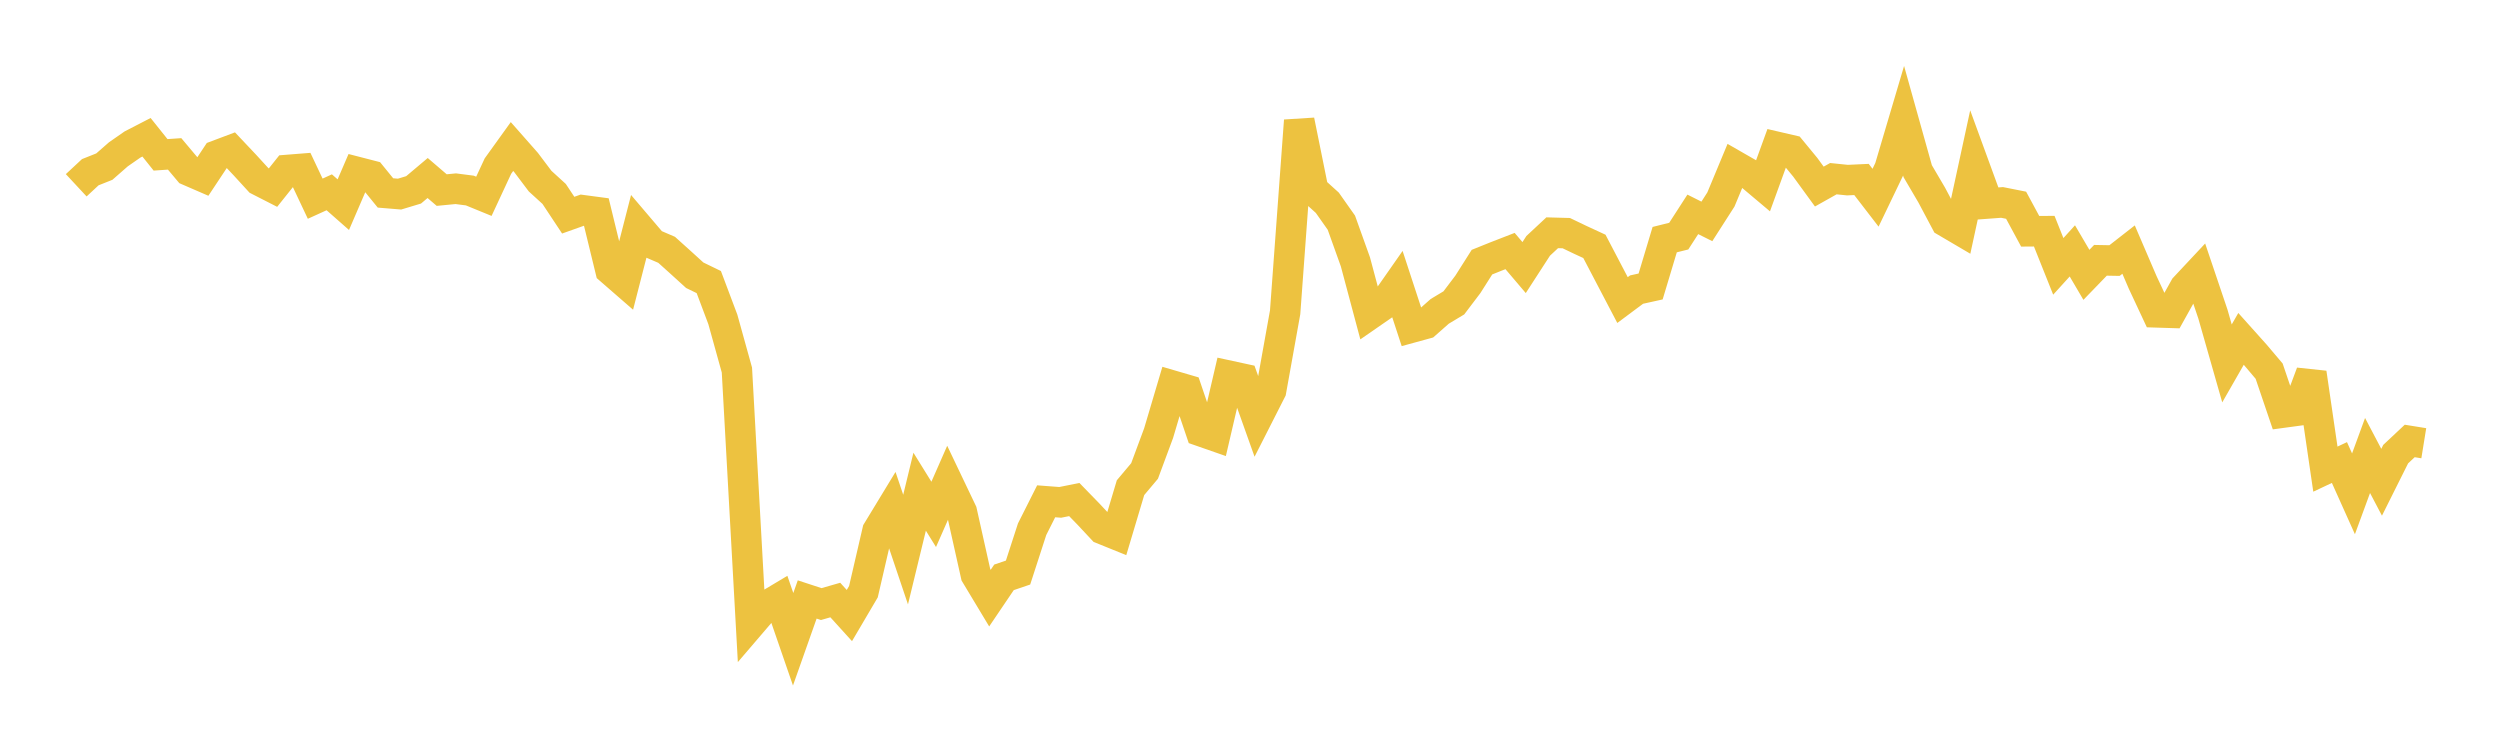 <svg width="164" height="48" xmlns="http://www.w3.org/2000/svg" xmlns:xlink="http://www.w3.org/1999/xlink"><path fill="none" stroke="rgb(237,194,64)" stroke-width="2" d="M5,12.155L5.922,11.297L6.844,10.93L7.766,10.123L8.689,9.481L9.611,9.005L10.533,10.158L11.455,10.095L12.377,11.192L13.299,11.592L14.222,10.2L15.144,9.853L16.066,10.829L16.988,11.836L17.91,12.307L18.832,11.151L19.754,11.078L20.677,13.034L21.599,12.615L22.521,13.426L23.443,11.286L24.365,11.524L25.287,12.657L26.21,12.733L27.132,12.455L28.054,11.678L28.976,12.469L29.898,12.38L30.82,12.499L31.743,12.877L32.665,10.894L33.587,9.612L34.509,10.658L35.431,11.881L36.353,12.723L37.275,14.115L38.198,13.786L39.12,13.909L40.042,17.698L40.964,18.5L41.886,14.908L42.808,15.991L43.731,16.388L44.653,17.218L45.575,18.056L46.497,18.504L47.419,20.955L48.341,24.275L49.263,40.892L50.186,39.815L51.108,39.264L52.03,41.936L52.952,39.325L53.874,39.627L54.796,39.362L55.719,40.381L56.641,38.814L57.563,34.832L58.485,33.315L59.407,36.052L60.329,32.255L61.251,33.743L62.174,31.643L63.096,33.575L64.018,37.705L64.94,39.237L65.862,37.874L66.784,37.56L67.707,34.716L68.629,32.885L69.551,32.955L70.473,32.77L71.395,33.718L72.317,34.704L73.24,35.078L74.162,31.992L75.084,30.895L76.006,28.41L76.928,25.301L77.85,25.571L78.772,28.285L79.695,28.607L80.617,24.648L81.539,24.848L82.461,27.436L83.383,25.621L84.305,20.487L85.228,7.912L86.15,12.467L87.072,13.301L87.994,14.608L88.916,17.181L89.838,20.632L90.76,19.994L91.683,18.674L92.605,21.489L93.527,21.236L94.449,20.423L95.371,19.87L96.293,18.653L97.216,17.197L98.138,16.826L99.06,16.468L99.982,17.553L100.904,16.129L101.826,15.269L102.749,15.294L103.671,15.736L104.593,16.162L105.515,17.924L106.437,19.684L107.359,18.997L108.281,18.793L109.204,15.72L110.126,15.49L111.048,14.062L111.97,14.524L112.892,13.086L113.814,10.871L114.737,11.401L115.659,12.177L116.581,9.639L117.503,9.853L118.425,10.973L119.347,12.239L120.269,11.721L121.192,11.816L122.114,11.773L123.036,12.97L123.958,11.05L124.88,7.938L125.802,11.231L126.725,12.804L127.647,14.541L128.569,15.083L129.491,10.825L130.413,13.348L131.335,13.28L132.257,13.463L133.18,15.172L134.102,15.165L135.024,17.474L135.946,16.459L136.868,18.029L137.79,17.076L138.713,17.093L139.635,16.373L140.557,18.519L141.479,20.491L142.401,20.52L143.323,18.863L144.246,17.877L145.168,20.607L146.09,23.84L147.012,22.23L147.934,23.259L148.856,24.348L149.778,27.065L150.701,26.94L151.623,24.463L152.545,30.776L153.467,30.342L154.389,32.395L155.311,29.88L156.234,31.637L157.156,29.792L158.078,28.927L159,29.076"></path></svg>
